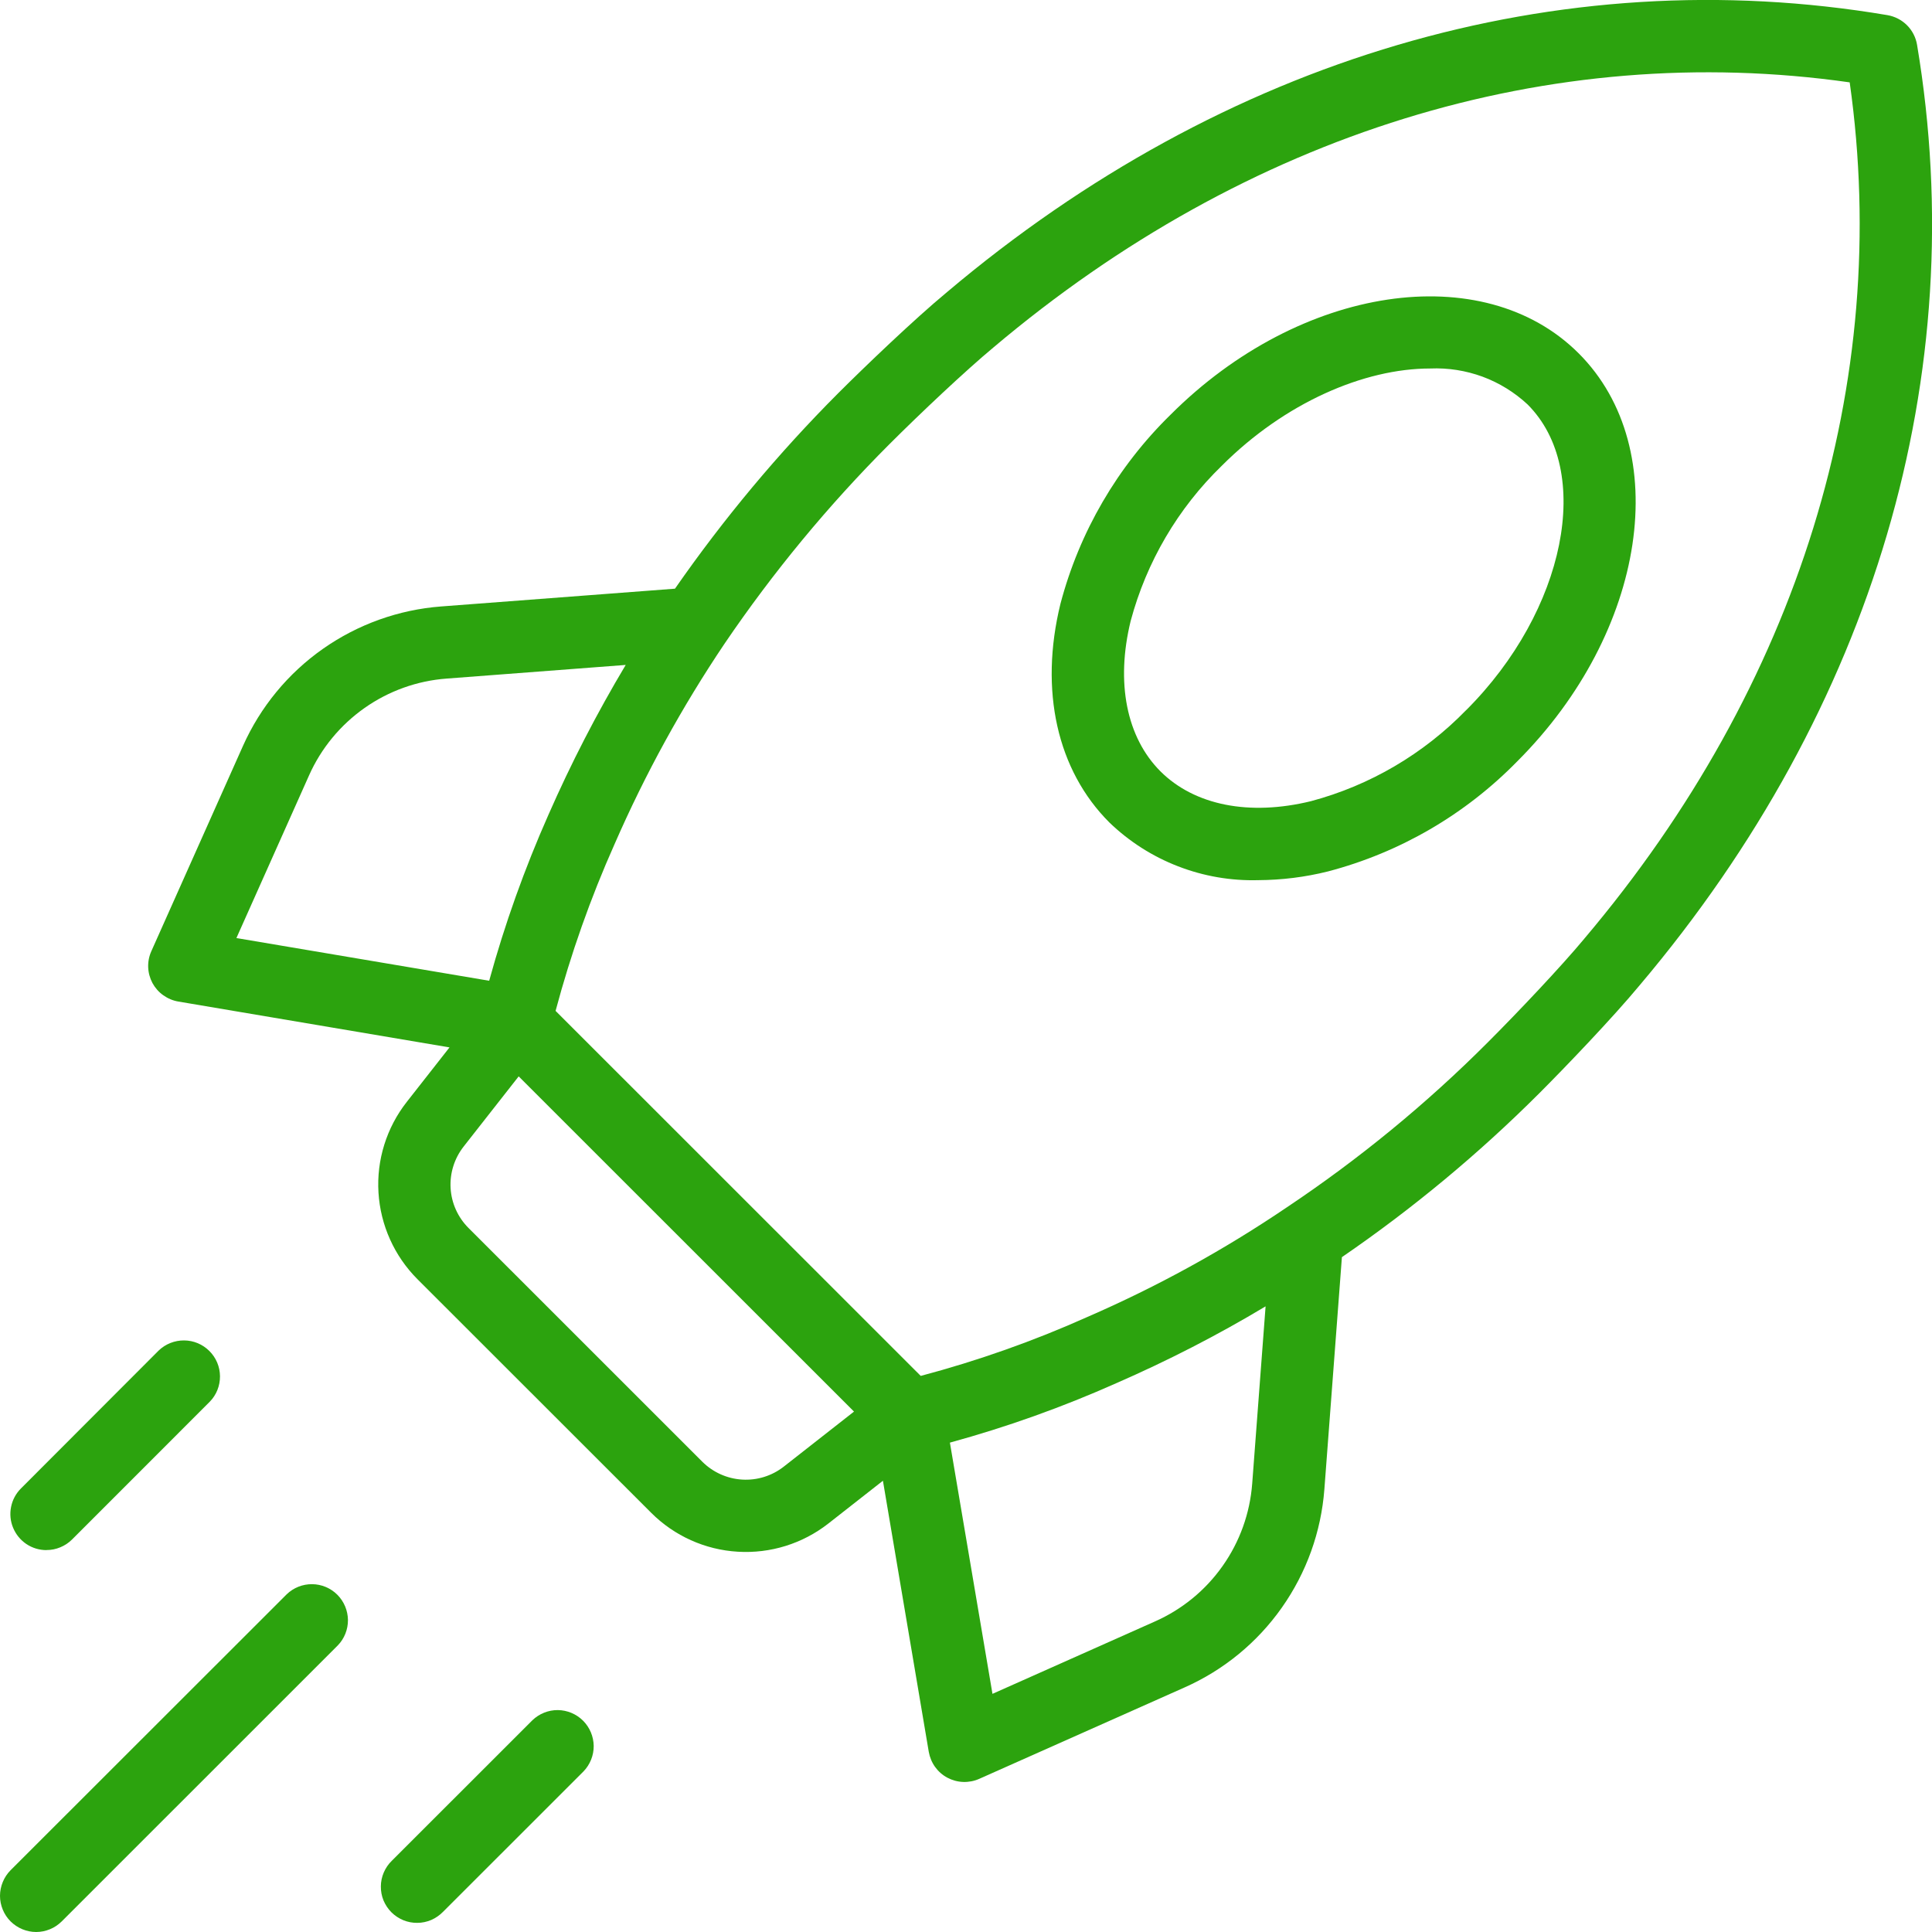 <?xml version="1.0" encoding="UTF-8"?> <svg xmlns="http://www.w3.org/2000/svg" width="30" height="30" viewBox="0 0 30 30" fill="none"> <path d="M29.768 0.696C29.749 0.581 29.694 0.474 29.612 0.392C29.529 0.309 29.423 0.255 29.308 0.235C24.197 -0.629 19.008 0.9 14.705 4.536C14.195 4.958 13.418 5.703 13.019 6.102C12.085 7.038 11.236 8.055 10.481 9.141L6.85 9.417C6.19 9.467 5.555 9.695 5.013 10.076C4.471 10.457 4.043 10.978 3.773 11.582L2.35 14.77C2.315 14.848 2.298 14.933 2.301 15.019C2.304 15.104 2.327 15.188 2.367 15.264C2.408 15.339 2.465 15.405 2.535 15.454C2.605 15.504 2.685 15.538 2.769 15.552L6.98 16.264L6.315 17.112C6.002 17.512 5.846 18.012 5.877 18.518C5.908 19.025 6.123 19.503 6.481 19.862L10.112 23.491C10.471 23.85 10.949 24.065 11.456 24.095C11.963 24.126 12.463 23.97 12.863 23.657L13.71 22.993L14.422 27.203C14.437 27.287 14.47 27.367 14.52 27.437C14.57 27.506 14.635 27.564 14.711 27.604C14.786 27.644 14.87 27.667 14.956 27.67C15.041 27.673 15.127 27.657 15.205 27.622L18.395 26.202C19.001 25.933 19.523 25.505 19.905 24.962C20.287 24.42 20.515 23.785 20.565 23.123L20.837 19.521C21.934 18.769 22.959 17.918 23.9 16.978C24.296 16.582 25.039 15.808 25.464 15.295C29.097 10.998 30.626 5.813 29.768 0.696ZM4.799 12.04C4.986 11.62 5.284 11.259 5.66 10.994C6.036 10.729 6.477 10.571 6.935 10.537L9.716 10.325C9.268 11.075 8.867 11.852 8.516 12.652C8.146 13.487 7.838 14.348 7.596 15.229L3.671 14.566L4.799 12.04ZM12.17 22.774C11.986 22.918 11.756 22.989 11.524 22.975C11.291 22.961 11.071 22.862 10.906 22.698L7.275 19.068C7.11 18.903 7.011 18.684 6.997 18.451C6.983 18.218 7.055 17.988 7.199 17.804L8.054 16.714L13.261 21.919L12.17 22.774ZM19.444 23.039C19.409 23.498 19.251 23.94 18.985 24.316C18.72 24.693 18.357 24.99 17.936 25.177L15.411 26.302L14.75 22.401C15.634 22.159 16.499 21.85 17.336 21.477C18.133 21.129 18.907 20.732 19.652 20.285L19.444 23.039ZM24.604 14.571L24.601 14.576C24.242 15.008 23.577 15.711 23.105 16.183C22.151 17.139 21.104 17.998 19.981 18.748C19.004 19.41 17.967 19.98 16.884 20.45C16.047 20.825 15.182 21.13 14.297 21.365L11.585 18.654L8.627 15.697C8.864 14.81 9.17 13.943 9.544 13.105C10.018 12.019 10.589 10.979 11.25 9.996C12.005 8.884 12.863 7.845 13.813 6.895C14.287 6.421 14.992 5.756 15.425 5.396C19.363 2.069 24.071 0.617 28.722 1.279C29.381 5.938 27.927 10.643 24.604 14.572L24.604 14.571Z" fill="#2CA30E"></path> <path d="M18.178 6.438C17.352 7.245 16.76 8.261 16.466 9.378C16.137 10.723 16.414 11.96 17.227 12.772C17.533 13.067 17.896 13.299 18.293 13.452C18.69 13.606 19.114 13.679 19.54 13.667C19.904 13.665 20.266 13.62 20.619 13.532C21.737 13.239 22.754 12.647 23.562 11.82C25.571 9.812 25.998 6.971 24.514 5.487C23.03 4.003 20.187 4.429 18.178 6.438ZM22.767 11.026C22.105 11.707 21.272 12.197 20.355 12.441C19.399 12.674 18.549 12.505 18.02 11.978C17.492 11.45 17.323 10.599 17.557 9.642C17.802 8.726 18.291 7.892 18.972 7.232C19.949 6.255 21.178 5.722 22.209 5.722C22.485 5.71 22.761 5.754 23.021 5.849C23.28 5.945 23.518 6.092 23.72 6.28C24.749 7.309 24.313 9.482 22.768 11.026H22.767ZM4.451 24.757L0.164 29.041C0.112 29.094 0.071 29.155 0.043 29.224C0.015 29.292 1.45362e-09 29.365 0 29.438C-1.45362e-09 29.512 0.015 29.585 0.043 29.653C0.071 29.721 0.112 29.783 0.164 29.835C0.217 29.887 0.279 29.929 0.347 29.957C0.415 29.985 0.488 30 0.562 30C0.635 30 0.708 29.985 0.776 29.957C0.845 29.929 0.906 29.887 0.959 29.835L5.245 25.55C5.348 25.444 5.404 25.302 5.403 25.155C5.401 25.008 5.342 24.867 5.238 24.763C5.134 24.659 4.993 24.6 4.846 24.599C4.699 24.598 4.557 24.654 4.451 24.757ZM0.722 24.069C0.796 24.069 0.869 24.055 0.937 24.026C1.005 23.998 1.067 23.957 1.119 23.905L3.258 21.765C3.361 21.66 3.417 21.518 3.416 21.37C3.415 21.223 3.356 21.083 3.252 20.979C3.147 20.874 3.007 20.815 2.859 20.814C2.712 20.813 2.57 20.869 2.464 20.971L0.325 23.113C0.247 23.191 0.193 23.291 0.172 23.4C0.15 23.509 0.161 23.622 0.204 23.724C0.246 23.826 0.318 23.914 0.41 23.976C0.503 24.038 0.611 24.07 0.722 24.07V24.069ZM8.267 26.712L6.085 28.893C6.031 28.945 5.989 29.007 5.959 29.076C5.93 29.144 5.914 29.218 5.914 29.292C5.913 29.367 5.927 29.441 5.955 29.51C5.984 29.578 6.025 29.641 6.078 29.694C6.131 29.747 6.194 29.788 6.263 29.817C6.332 29.845 6.406 29.859 6.48 29.858C6.555 29.858 6.628 29.842 6.697 29.813C6.765 29.783 6.827 29.74 6.879 29.687L9.061 27.506C9.163 27.4 9.22 27.258 9.219 27.111C9.217 26.964 9.158 26.823 9.054 26.719C8.95 26.615 8.809 26.556 8.662 26.554C8.515 26.553 8.373 26.61 8.267 26.712L8.267 26.712Z" fill="#2CA30E"></path> </svg> 